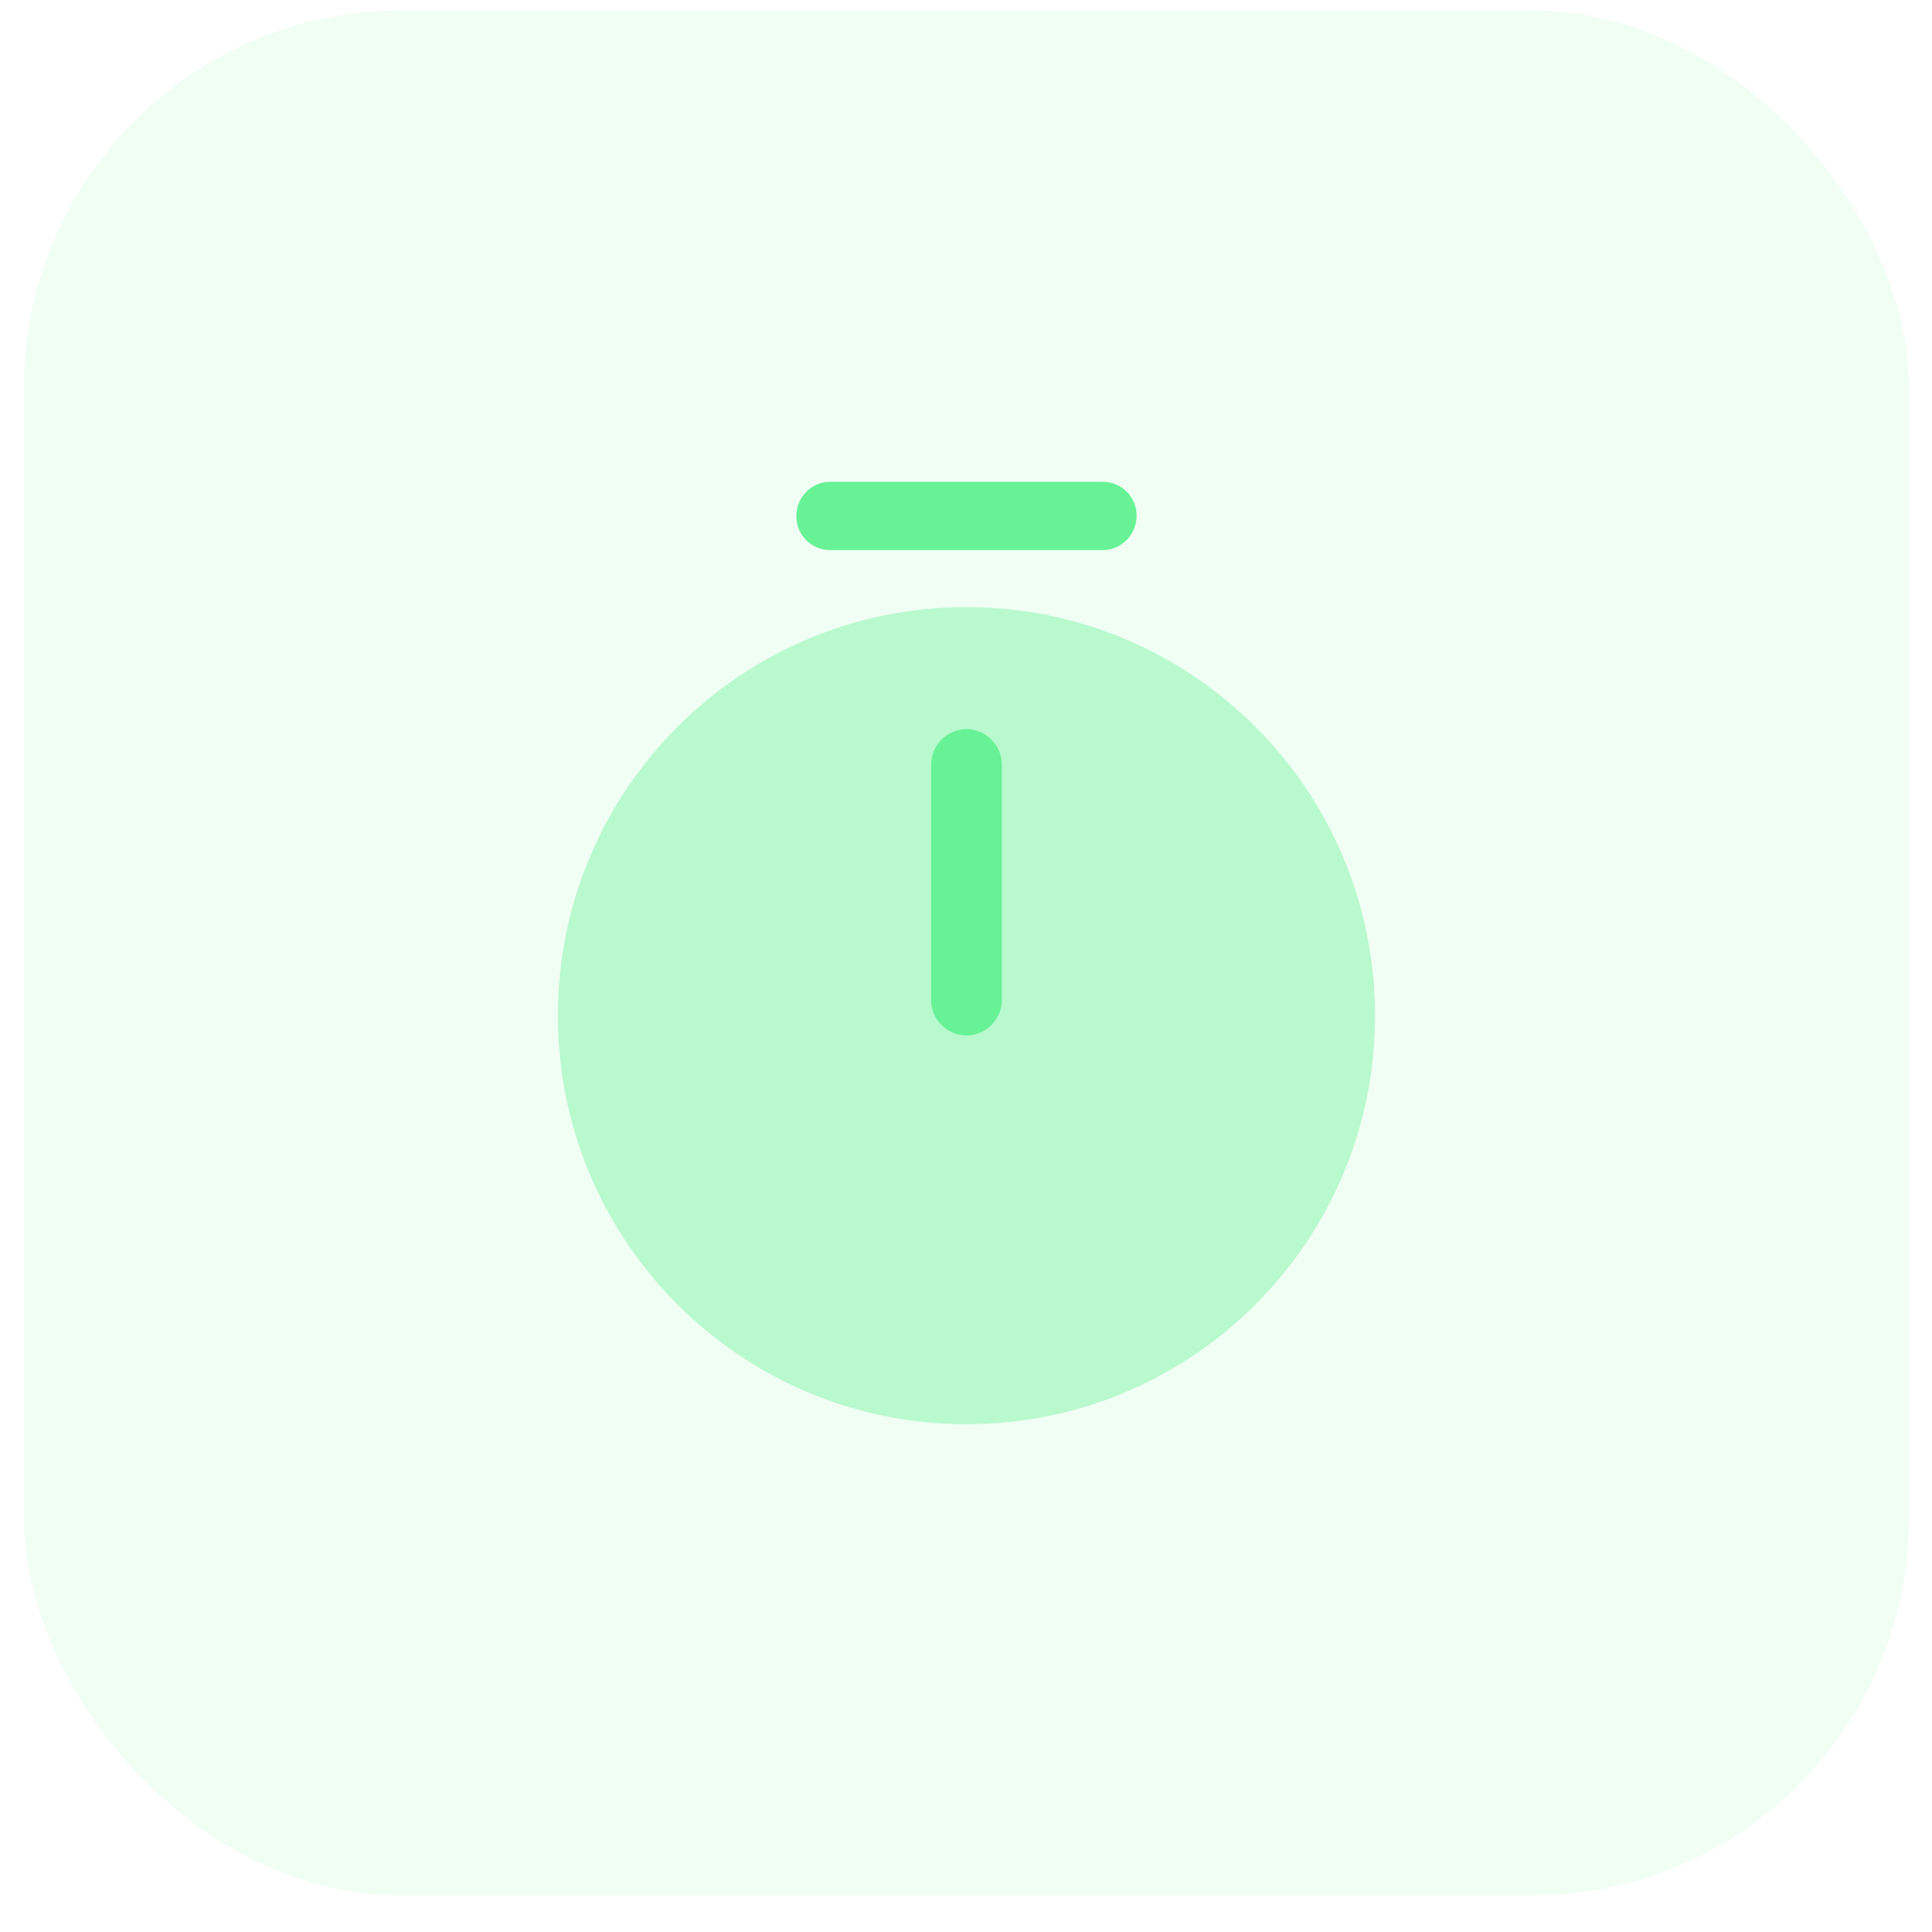 <?xml version="1.0" encoding="UTF-8"?>
<svg xmlns="http://www.w3.org/2000/svg" width="41" height="41" viewBox="0 0 41 41" fill="none">
  <rect x="0.51" y="0.224" width="40" height="40" rx="8" fill="#66F295" fill-opacity="0.1"></rect>
  <path opacity="0.4" d="M20.51 30.224C25.298 30.224 29.18 26.343 29.18 21.554C29.18 16.766 25.298 12.884 20.51 12.884C15.722 12.884 11.84 16.766 11.84 21.554C11.84 26.343 15.722 30.224 20.51 30.224Z" fill="#66F295"></path>
  <path d="M20.51 21.974C20.1 21.974 19.76 21.634 19.76 21.224V16.224C19.76 15.814 20.1 15.474 20.51 15.474C20.92 15.474 21.26 15.814 21.26 16.224V21.224C21.26 21.634 20.92 21.974 20.51 21.974Z" fill="#66F295"></path>
  <path d="M23.4 11.674H17.62C17.22 11.674 16.9 11.354 16.9 10.954C16.9 10.554 17.22 10.224 17.62 10.224H23.4C23.8 10.224 24.12 10.544 24.12 10.944C24.12 11.344 23.8 11.674 23.4 11.674Z" fill="#66F295"></path>
</svg>
